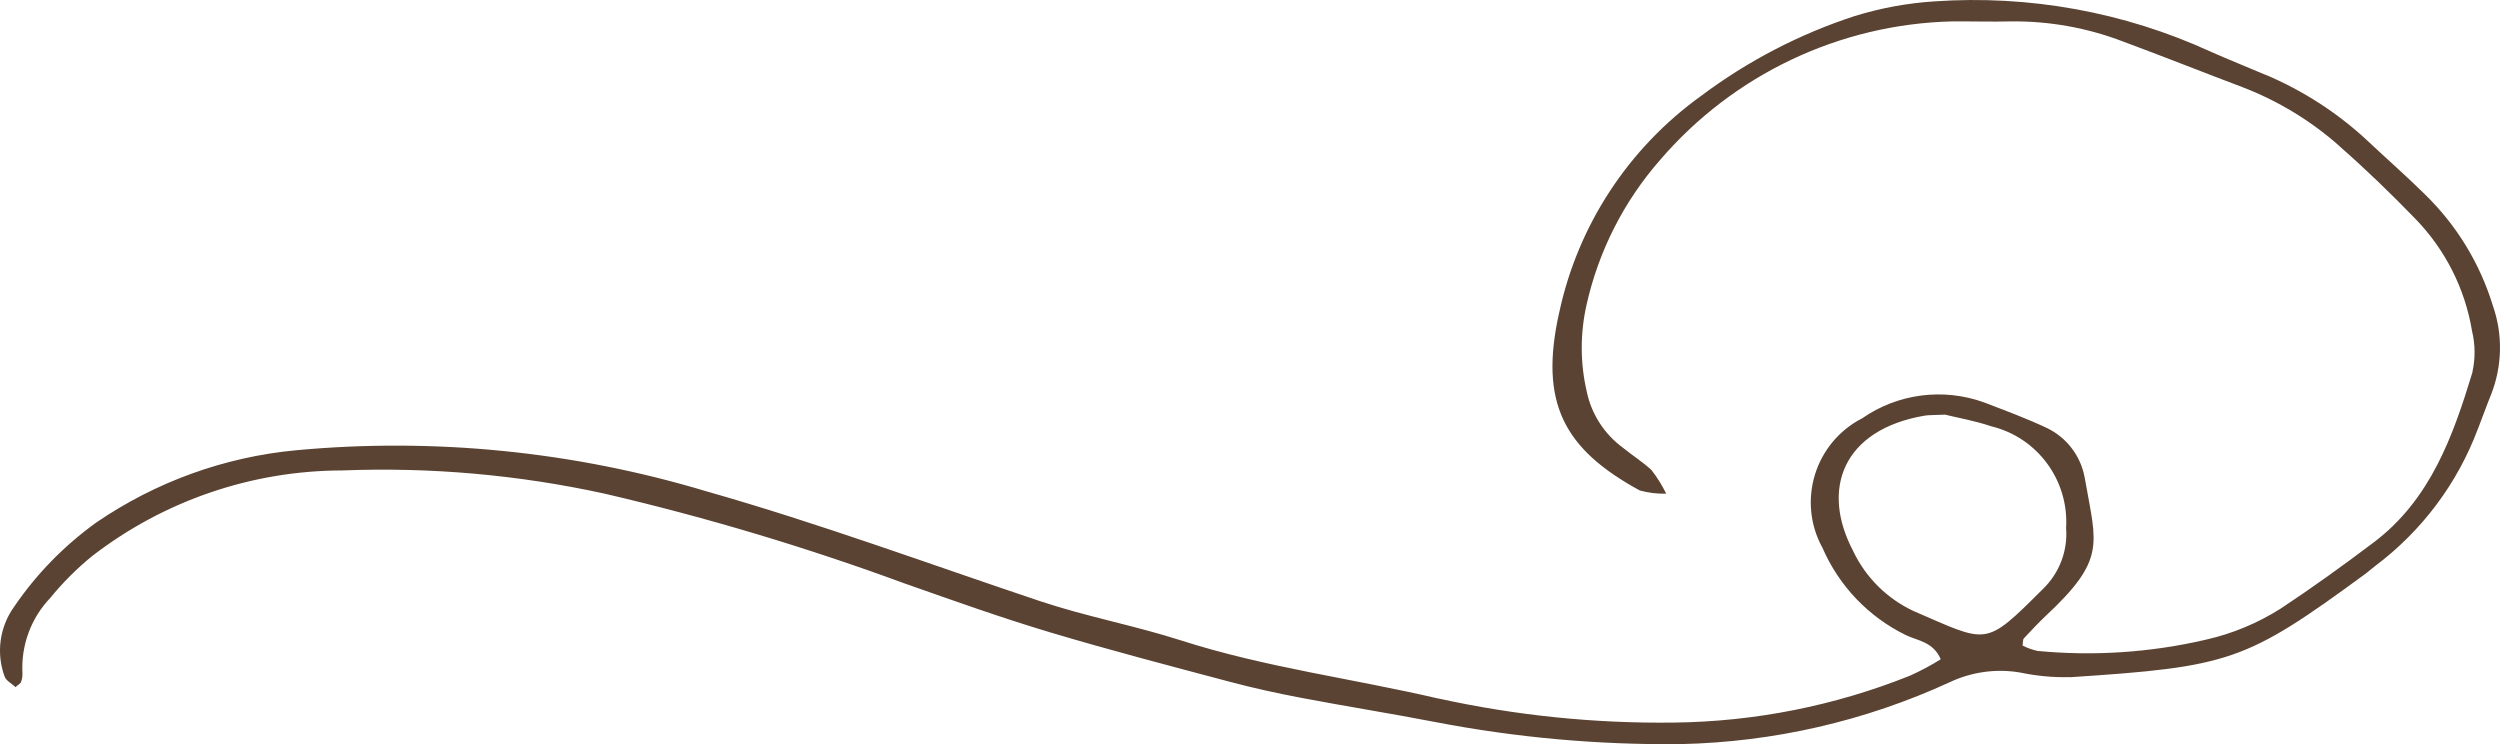 <?xml version="1.0" encoding="UTF-8"?>
<!DOCTYPE svg PUBLIC "-//W3C//DTD SVG 1.1//EN" "http://www.w3.org/Graphics/SVG/1.1/DTD/svg11.dtd">
<svg version="1.1" xmlns="http://www.w3.org/2000/svg" xmlns:xlink="http://www.w3.org/1999/xlink" x="0" y="0" width="200" height="59.534" viewBox="0, 0, 200, 59.534">
  <g id="Layer_1" transform="translate(-194.393, 100.95)">
    <path d="M349.653,-48.21 C349.046,-49.619 347.804,-49.687 346.874,-50.137 C343.881,-51.595 341.513,-54.07 340.193,-57.122 C339.205,-58.903 338.989,-61.016 339.586,-62.972 C340.183,-64.919 341.543,-66.553 343.362,-67.482 C346.219,-69.468 349.858,-69.938 353.126,-68.754 C354.828,-68.099 356.54,-67.473 358.183,-66.69 C359.748,-65.927 360.854,-64.459 361.167,-62.747 C361.196,-62.63 361.216,-62.513 361.235,-62.385 C362.106,-57.396 362.869,-56.173 358.056,-51.683 C357.44,-51.106 356.872,-50.48 356.295,-49.873 C356.227,-49.805 356.246,-49.648 356.197,-49.306 C356.579,-49.11 356.99,-48.963 357.401,-48.875 C361.891,-48.445 366.43,-48.748 370.823,-49.766 C372.965,-50.245 375.01,-51.096 376.859,-52.27 C379.393,-53.943 381.868,-55.733 384.284,-57.553 C388.823,-60.977 390.633,-66.044 392.199,-71.2 L392.189,-71.21 C392.424,-72.276 392.414,-73.391 392.16,-74.448 C391.602,-77.843 390.017,-80.983 387.62,-83.448 C385.673,-85.454 383.658,-87.41 381.555,-89.25 L381.555,-89.259 C379.275,-91.285 376.644,-92.879 373.797,-93.975 C370.608,-95.178 367.448,-96.44 364.249,-97.624 C361.402,-98.719 358.369,-99.267 355.317,-99.238 C353.732,-99.199 352.157,-99.248 350.572,-99.238 C341.562,-99.023 333.071,-94.992 327.201,-88.154 C324.295,-84.837 322.27,-80.846 321.311,-76.542 C320.803,-74.262 320.803,-71.904 321.331,-69.635 C321.703,-67.825 322.74,-66.221 324.237,-65.125 C324.99,-64.509 325.822,-63.99 326.536,-63.325 L326.526,-63.325 C326.986,-62.738 327.367,-62.112 327.69,-61.456 C326.976,-61.437 326.262,-61.525 325.577,-61.711 C319.511,-65.017 317.506,-68.715 319.13,-75.955 L319.13,-75.945 C320.627,-82.94 324.687,-89.122 330.498,-93.29 C334.206,-96.068 338.344,-98.221 342.746,-99.659 C344.83,-100.304 346.992,-100.706 349.173,-100.842 C356.736,-101.361 364.317,-99.991 371.214,-96.831 C372.662,-96.186 374.13,-95.609 375.587,-94.982 L375.587,-94.992 C378.63,-93.711 381.418,-91.91 383.825,-89.661 C385.331,-88.242 386.887,-86.882 388.354,-85.434 C390.908,-82.959 392.786,-79.887 393.823,-76.493 C394.635,-74.174 394.576,-71.64 393.666,-69.351 C393.295,-68.451 392.982,-67.531 392.62,-66.622 L392.62,-66.632 C390.986,-62.268 388.139,-58.473 384.412,-55.675 C384.118,-55.459 383.854,-55.205 383.551,-54.99 C374.032,-48.015 372.77,-47.614 360.004,-46.772 L360.004,-46.782 C358.663,-46.743 357.333,-46.87 356.022,-47.144 C354.105,-47.477 352.128,-47.203 350.367,-46.371 C343.598,-43.26 336.27,-41.578 328.825,-41.421 C322.261,-41.352 315.697,-41.939 309.24,-43.182 C305.659,-43.876 302.05,-44.444 298.459,-45.129 C296.552,-45.491 294.644,-45.911 292.766,-46.41 C287.943,-47.692 283.11,-48.954 278.336,-50.382 C274.491,-51.536 270.705,-52.886 266.929,-54.217 L266.919,-54.217 C259.044,-57.122 250.992,-59.539 242.814,-61.446 C235.907,-62.963 228.844,-63.589 221.781,-63.315 C214.532,-63.305 207.488,-60.889 201.755,-56.457 C200.532,-55.459 199.417,-54.344 198.419,-53.121 C196.874,-51.507 196.071,-49.325 196.189,-47.095 C196.199,-46.85 196.159,-46.606 196.071,-46.381 C196.042,-46.283 195.895,-46.214 195.631,-45.98 C195.357,-46.254 194.868,-46.488 194.76,-46.841 L194.76,-46.831 C194.076,-48.699 194.359,-50.783 195.514,-52.397 C197.294,-55.019 199.535,-57.308 202.107,-59.157 C206.862,-62.405 212.35,-64.391 218.073,-64.929 C229.128,-65.957 240.28,-64.841 250.914,-61.642 C259.934,-59.079 268.719,-55.831 277.601,-52.857 C281.289,-51.625 285.143,-50.91 288.842,-49.727 C295.592,-47.555 302.616,-46.664 309.484,-45.06 L309.474,-45.07 C315.657,-43.71 321.976,-43.064 328.306,-43.143 C334.772,-43.221 341.17,-44.483 347.177,-46.89 C348.028,-47.271 348.86,-47.711 349.652,-48.21 z M349.966,-67.776 C349.085,-67.737 348.714,-67.756 348.362,-67.698 C341.826,-66.582 340.017,-61.818 342.658,-56.848 L342.658,-56.839 C343.666,-54.735 345.368,-53.053 347.481,-52.065 C353.459,-49.492 353.126,-49.139 357.802,-53.806 C359.133,-55.078 359.827,-56.878 359.681,-58.707 C359.915,-62.513 357.401,-65.946 353.693,-66.847 C352.334,-67.306 350.896,-67.551 349.966,-67.786 z" fill="#5A4332"/>
  </g>
</svg>
